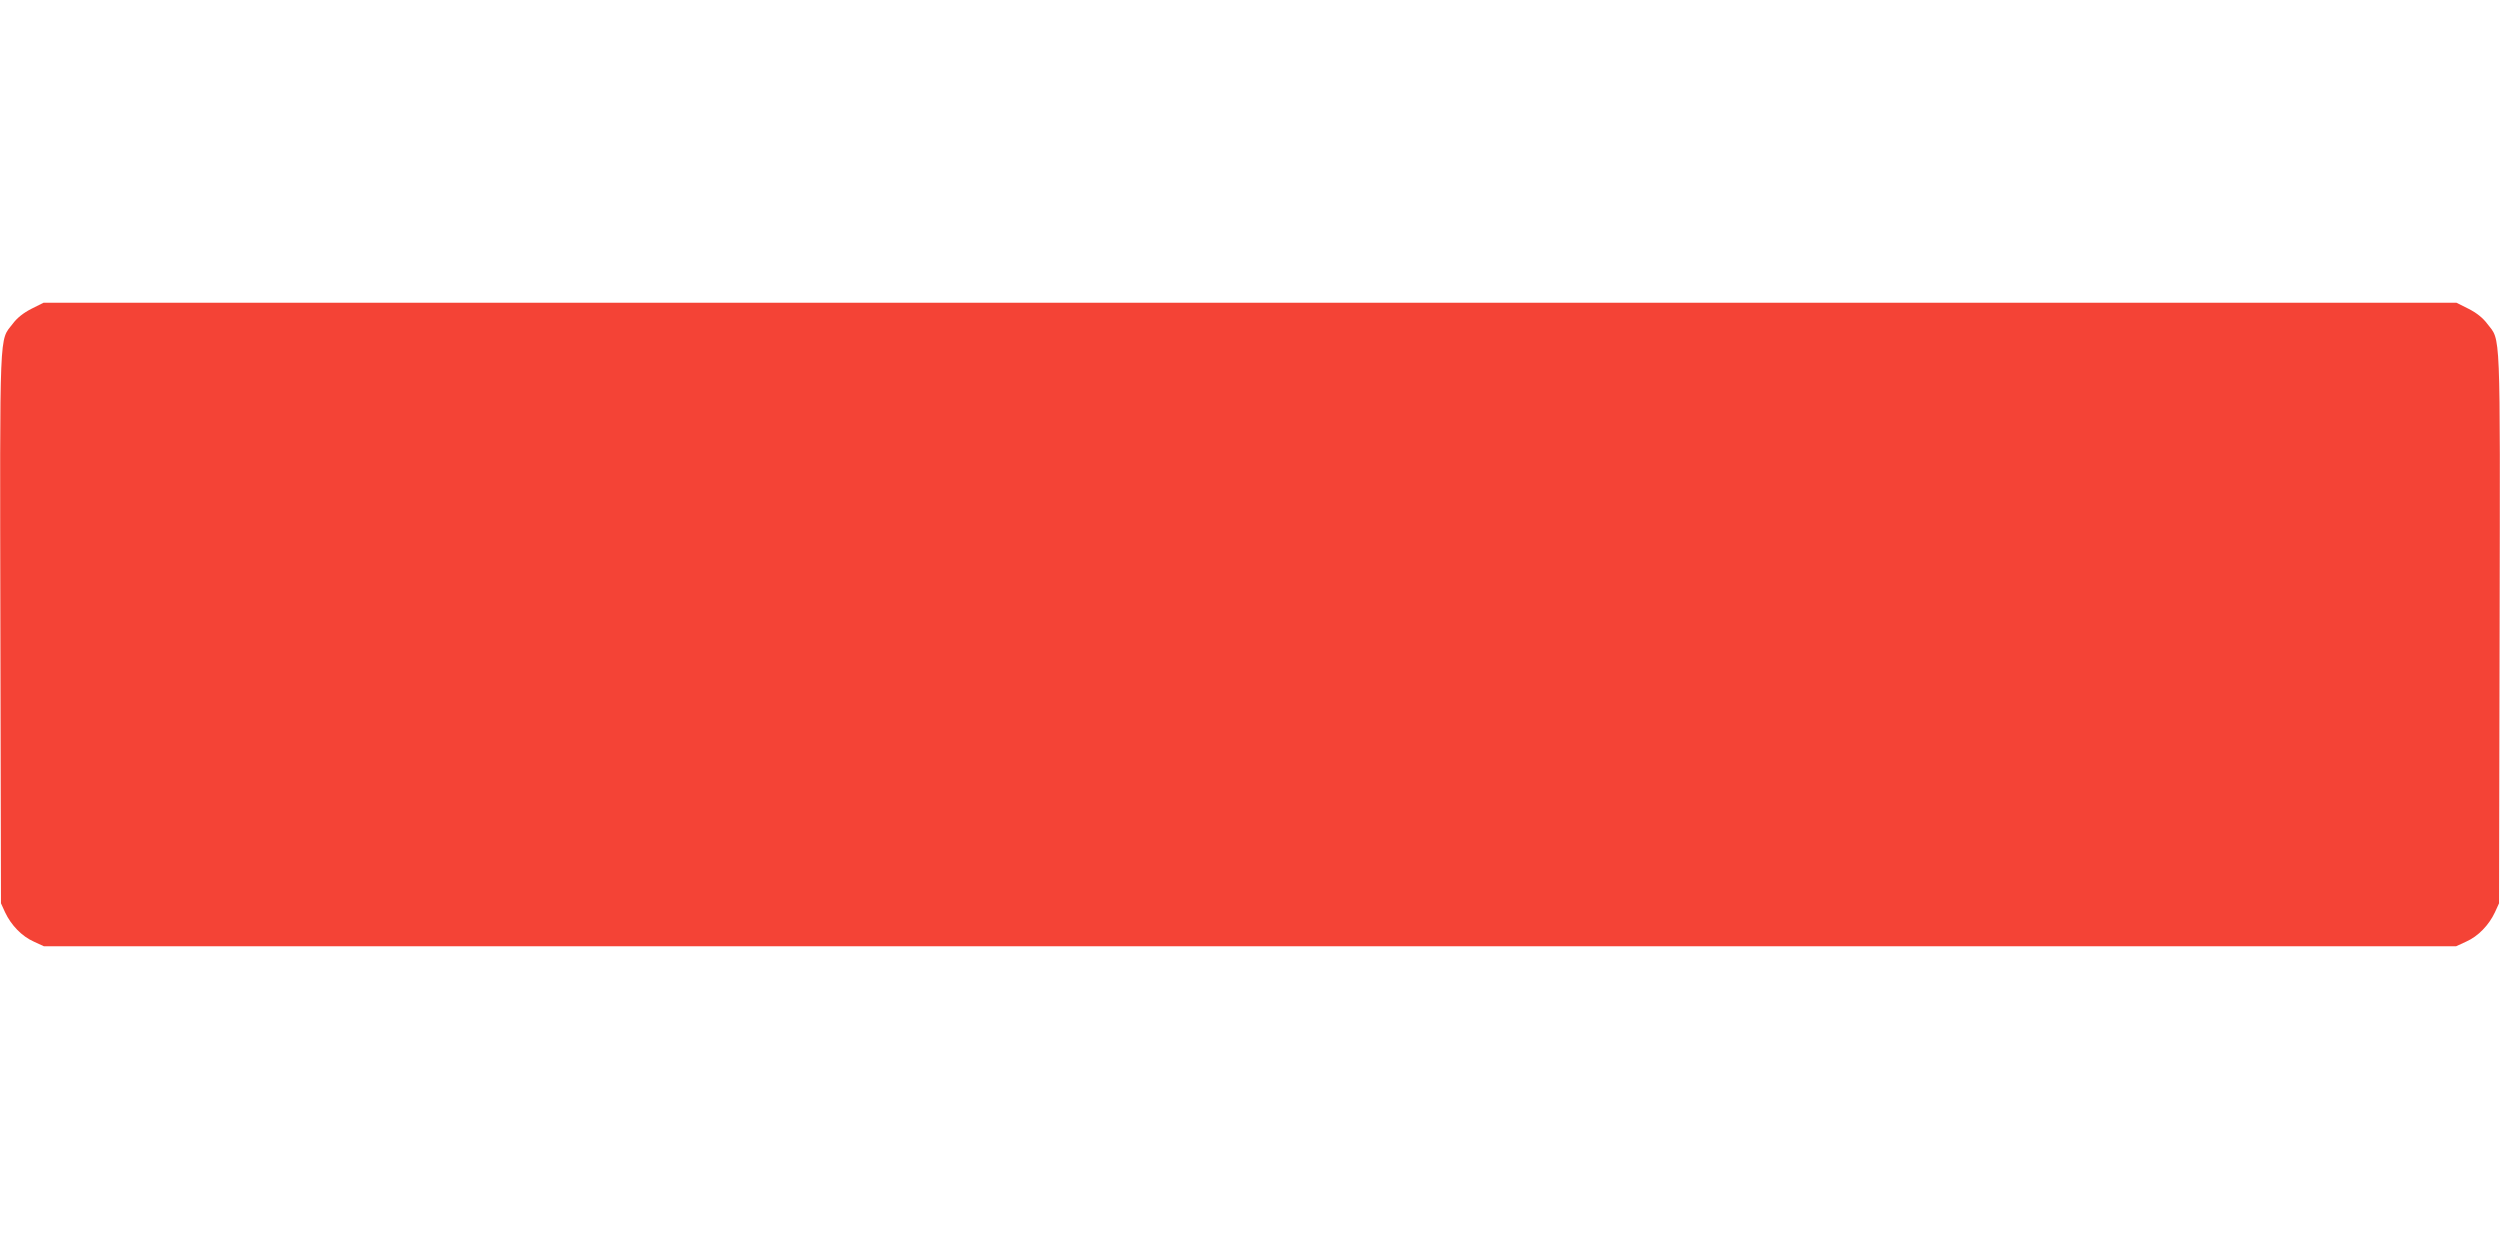 <?xml version="1.0" standalone="no"?>
<!DOCTYPE svg PUBLIC "-//W3C//DTD SVG 20010904//EN"
 "http://www.w3.org/TR/2001/REC-SVG-20010904/DTD/svg10.dtd">
<svg version="1.0" xmlns="http://www.w3.org/2000/svg"
 width="1280pt" height="640pt" viewBox="0 0 1280 640"
 preserveAspectRatio="xMidYMid meet">
<g transform="translate(0,640) scale(0.1,-0.1)"
fill="#f44336" stroke="none">
<path d="M161 4819 c-41 -21 -73 -46 -96 -77 -69 -90 -66 3 -63 -1558 l3
-1409 21 -46 c31 -66 86 -123 147 -150 l52 -24 6175 0 6175 0 52 24 c61 27
116 84 147 150 l21 46 3 1409 c3 1561 6 1468 -63 1558 -23 31 -55 56 -96 77
l-62 31 -6177 0 -6177 0 -62 -31z"/>
</g>
</svg>
